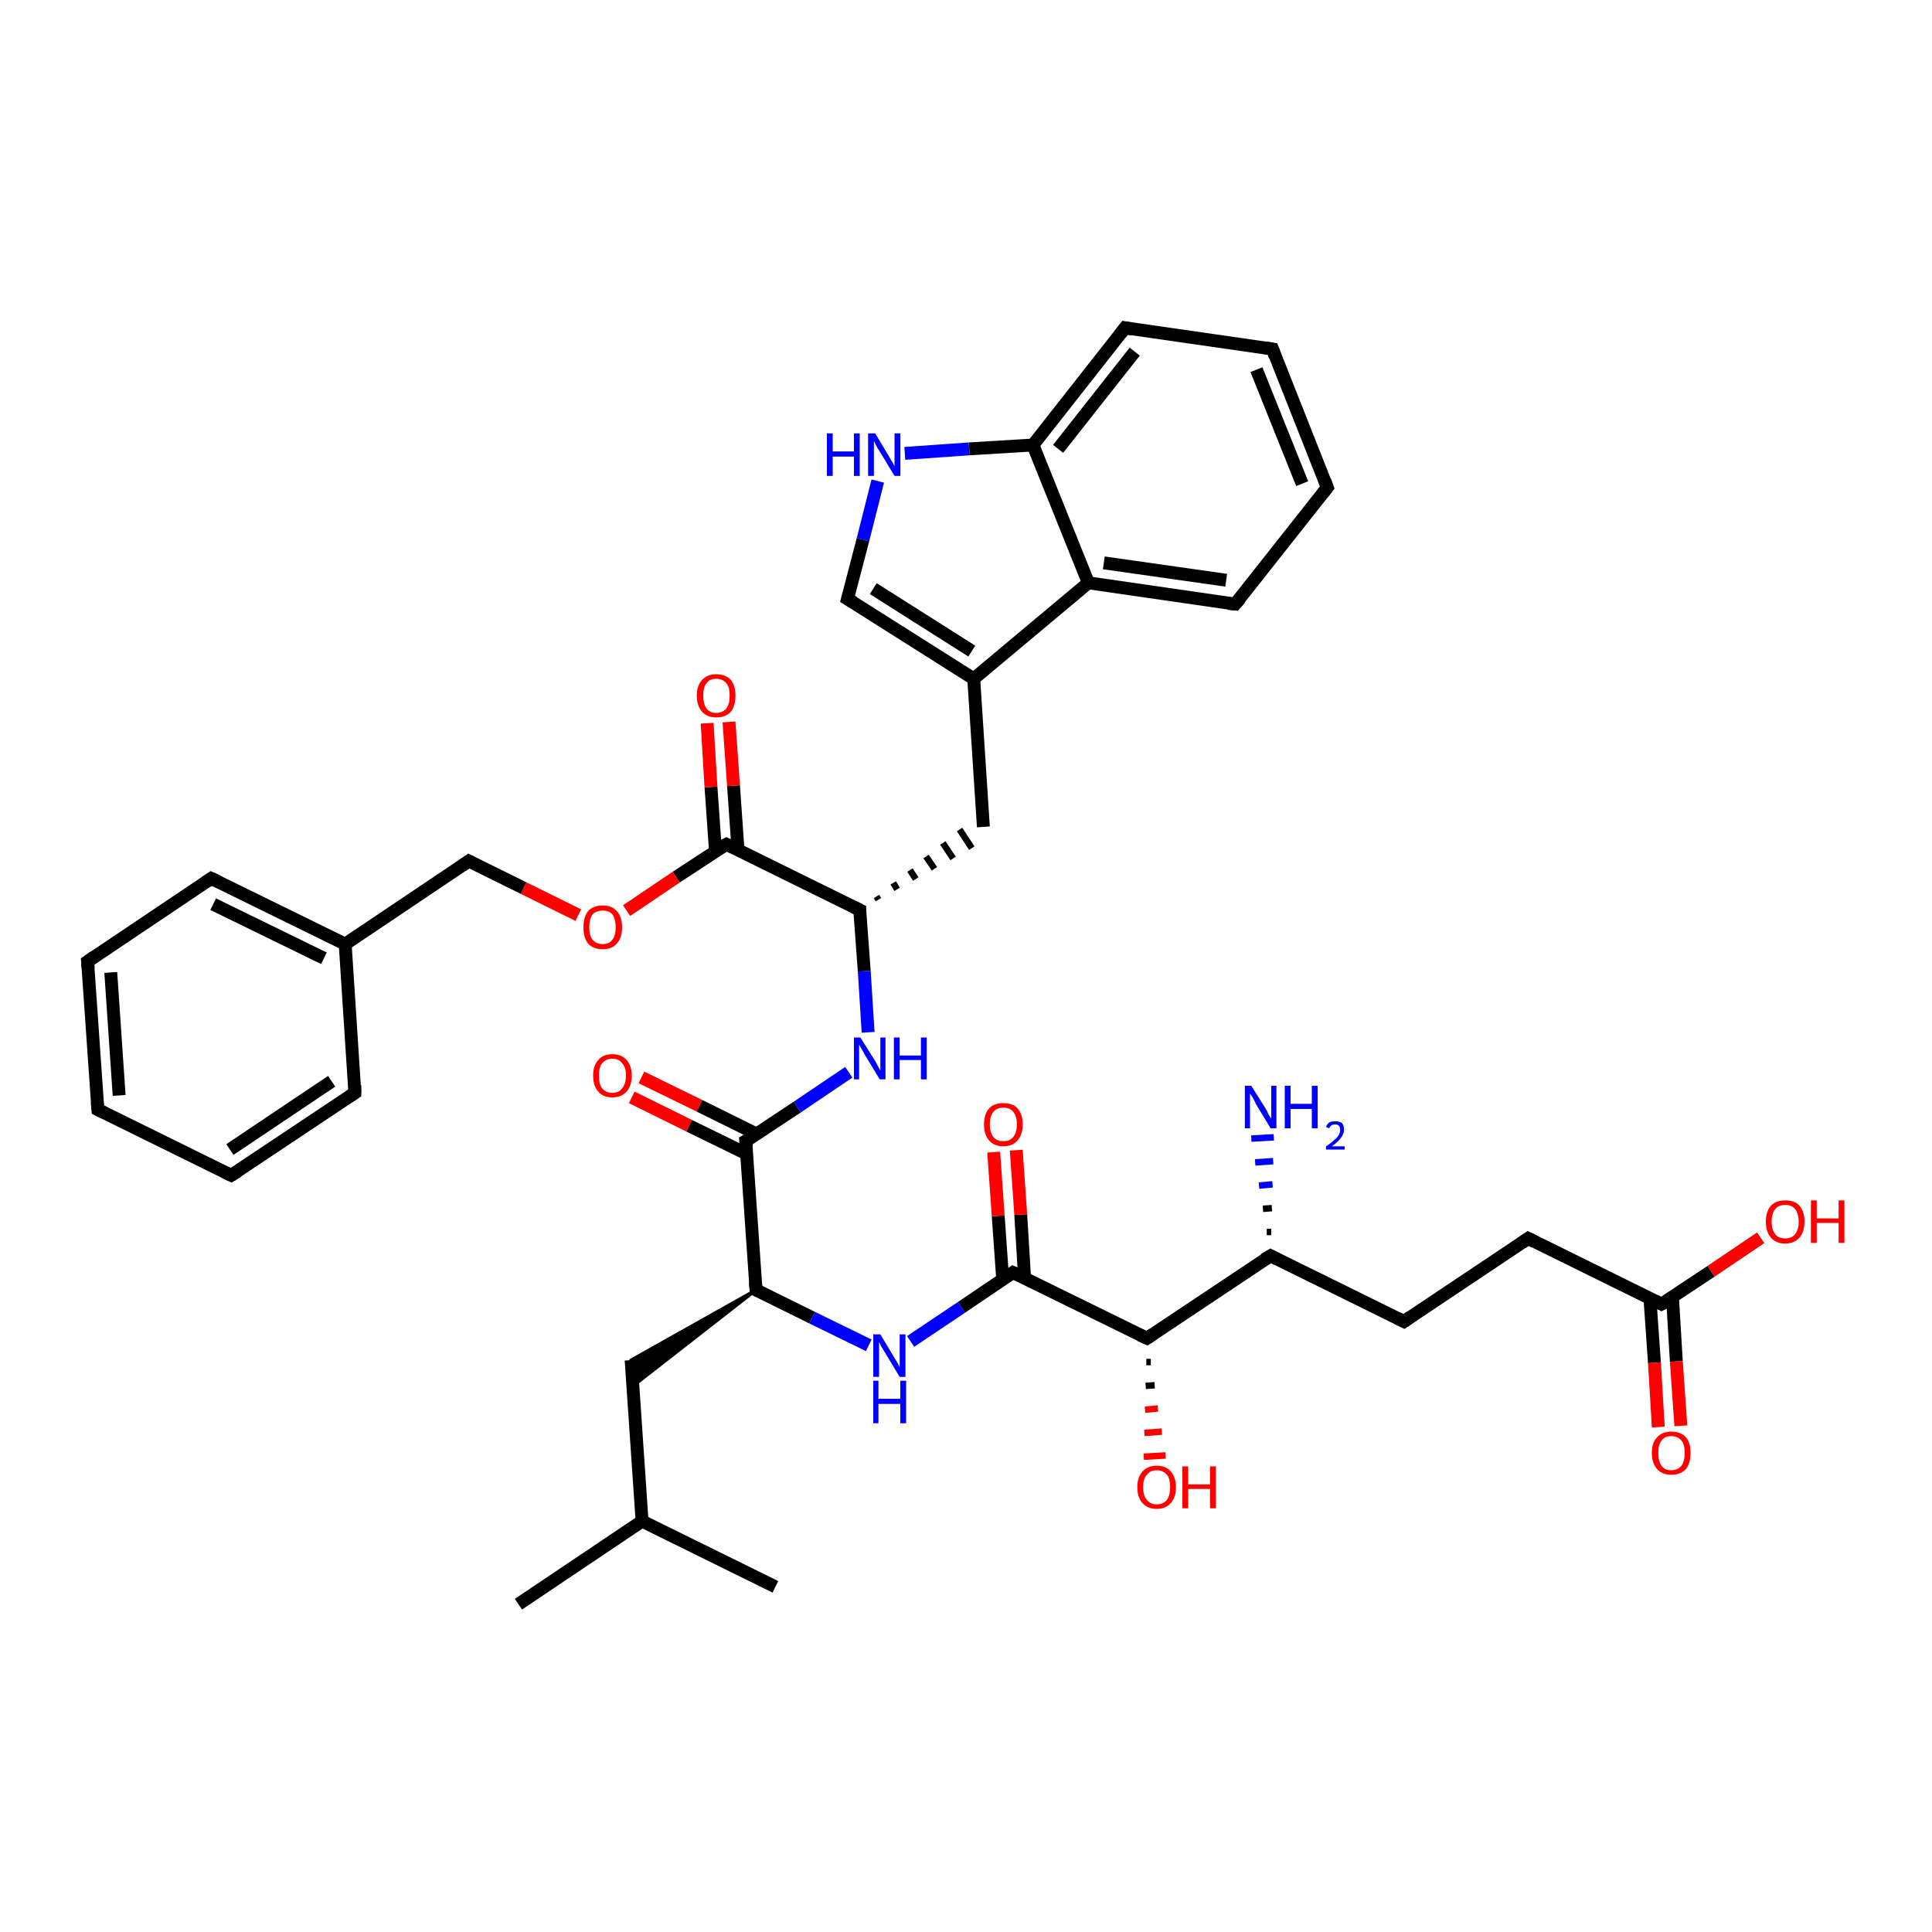 <?xml version='1.0' encoding='iso-8859-1'?>
<svg version='1.1' baseProfile='full'
              xmlns='http://www.w3.org/2000/svg'
                      xmlns:rdkit='http://www.rdkit.org/xml'
                      xmlns:xlink='http://www.w3.org/1999/xlink'
                  xml:space='preserve'
width='300px' height='300px' viewBox='0 0 300 300'>
<!-- END OF HEADER -->
<rect style='opacity:1.0;fill:#FFFFFF;stroke:none' width='300.0' height='300.0' x='0.0' y='0.0'> </rect>
<path class='bond-0 atom-0 atom-1' d='M 80.5,249.1 L 99.7,236.2' style='fill:none;fill-rule:evenodd;stroke:#000000;stroke-width:2.0px;stroke-linecap:butt;stroke-linejoin:miter;stroke-opacity:1' />
<path class='bond-1 atom-1 atom-2' d='M 99.7,236.2 L 120.4,246.4' style='fill:none;fill-rule:evenodd;stroke:#000000;stroke-width:2.0px;stroke-linecap:butt;stroke-linejoin:miter;stroke-opacity:1' />
<path class='bond-2 atom-1 atom-3' d='M 99.7,236.2 L 98.0,211.2' style='fill:none;fill-rule:evenodd;stroke:#000000;stroke-width:2.0px;stroke-linecap:butt;stroke-linejoin:miter;stroke-opacity:1' />
<path class='bond-3 atom-4 atom-3' d='M 117.4,200.3 L 98.3,215.2 L 98.0,211.2 Z' style='fill:#000000;fill-rule:evenodd;fill-opacity:1;stroke:#000000;stroke-width:0.5px;stroke-linecap:butt;stroke-linejoin:miter;stroke-opacity:1;' />
<path class='bond-4 atom-4 atom-5' d='M 117.4,200.3 L 126.1,204.6' style='fill:none;fill-rule:evenodd;stroke:#000000;stroke-width:2.0px;stroke-linecap:butt;stroke-linejoin:miter;stroke-opacity:1' />
<path class='bond-4 atom-4 atom-5' d='M 126.1,204.6 L 134.9,208.9' style='fill:none;fill-rule:evenodd;stroke:#0000FF;stroke-width:2.0px;stroke-linecap:butt;stroke-linejoin:miter;stroke-opacity:1' />
<path class='bond-5 atom-5 atom-6' d='M 141.4,208.3 L 149.3,203.0' style='fill:none;fill-rule:evenodd;stroke:#0000FF;stroke-width:2.0px;stroke-linecap:butt;stroke-linejoin:miter;stroke-opacity:1' />
<path class='bond-5 atom-5 atom-6' d='M 149.3,203.0 L 157.3,197.6' style='fill:none;fill-rule:evenodd;stroke:#000000;stroke-width:2.0px;stroke-linecap:butt;stroke-linejoin:miter;stroke-opacity:1' />
<path class='bond-6 atom-6 atom-7' d='M 159.1,198.5 L 158.5,188.6' style='fill:none;fill-rule:evenodd;stroke:#000000;stroke-width:2.0px;stroke-linecap:butt;stroke-linejoin:miter;stroke-opacity:1' />
<path class='bond-6 atom-6 atom-7' d='M 158.5,188.6 L 157.8,178.6' style='fill:none;fill-rule:evenodd;stroke:#FF0000;stroke-width:2.0px;stroke-linecap:butt;stroke-linejoin:miter;stroke-opacity:1' />
<path class='bond-6 atom-6 atom-7' d='M 155.7,198.7 L 155.0,188.8' style='fill:none;fill-rule:evenodd;stroke:#000000;stroke-width:2.0px;stroke-linecap:butt;stroke-linejoin:miter;stroke-opacity:1' />
<path class='bond-6 atom-6 atom-7' d='M 155.0,188.8 L 154.3,178.9' style='fill:none;fill-rule:evenodd;stroke:#FF0000;stroke-width:2.0px;stroke-linecap:butt;stroke-linejoin:miter;stroke-opacity:1' />
<path class='bond-7 atom-6 atom-8' d='M 157.3,197.6 L 178.1,207.8' style='fill:none;fill-rule:evenodd;stroke:#000000;stroke-width:2.0px;stroke-linecap:butt;stroke-linejoin:miter;stroke-opacity:1' />
<path class='bond-8 atom-8 atom-9' d='M 178.7,211.5 L 178.0,211.5' style='fill:none;fill-rule:evenodd;stroke:#000000;stroke-width:1.0px;stroke-linecap:butt;stroke-linejoin:miter;stroke-opacity:1' />
<path class='bond-8 atom-8 atom-9' d='M 179.3,215.1 L 177.9,215.2' style='fill:none;fill-rule:evenodd;stroke:#000000;stroke-width:1.0px;stroke-linecap:butt;stroke-linejoin:miter;stroke-opacity:1' />
<path class='bond-8 atom-8 atom-9' d='M 179.8,218.7 L 177.8,218.9' style='fill:none;fill-rule:evenodd;stroke:#FF0000;stroke-width:1.0px;stroke-linecap:butt;stroke-linejoin:miter;stroke-opacity:1' />
<path class='bond-8 atom-8 atom-9' d='M 180.4,222.3 L 177.7,222.5' style='fill:none;fill-rule:evenodd;stroke:#FF0000;stroke-width:1.0px;stroke-linecap:butt;stroke-linejoin:miter;stroke-opacity:1' />
<path class='bond-8 atom-8 atom-9' d='M 181.0,226.0 L 177.6,226.2' style='fill:none;fill-rule:evenodd;stroke:#FF0000;stroke-width:1.0px;stroke-linecap:butt;stroke-linejoin:miter;stroke-opacity:1' />
<path class='bond-9 atom-8 atom-10' d='M 178.1,207.8 L 197.3,195.0' style='fill:none;fill-rule:evenodd;stroke:#000000;stroke-width:2.0px;stroke-linecap:butt;stroke-linejoin:miter;stroke-opacity:1' />
<path class='bond-10 atom-10 atom-11' d='M 196.7,191.3 L 197.4,191.3' style='fill:none;fill-rule:evenodd;stroke:#000000;stroke-width:1.0px;stroke-linecap:butt;stroke-linejoin:miter;stroke-opacity:1' />
<path class='bond-10 atom-10 atom-11' d='M 196.1,187.7 L 197.5,187.6' style='fill:none;fill-rule:evenodd;stroke:#000000;stroke-width:1.0px;stroke-linecap:butt;stroke-linejoin:miter;stroke-opacity:1' />
<path class='bond-10 atom-10 atom-11' d='M 195.5,184.1 L 197.6,183.9' style='fill:none;fill-rule:evenodd;stroke:#0000FF;stroke-width:1.0px;stroke-linecap:butt;stroke-linejoin:miter;stroke-opacity:1' />
<path class='bond-10 atom-10 atom-11' d='M 194.9,180.5 L 197.7,180.3' style='fill:none;fill-rule:evenodd;stroke:#0000FF;stroke-width:1.0px;stroke-linecap:butt;stroke-linejoin:miter;stroke-opacity:1' />
<path class='bond-10 atom-10 atom-11' d='M 194.3,176.8 L 197.8,176.6' style='fill:none;fill-rule:evenodd;stroke:#0000FF;stroke-width:1.0px;stroke-linecap:butt;stroke-linejoin:miter;stroke-opacity:1' />
<path class='bond-11 atom-10 atom-12' d='M 197.3,195.0 L 218.0,205.2' style='fill:none;fill-rule:evenodd;stroke:#000000;stroke-width:2.0px;stroke-linecap:butt;stroke-linejoin:miter;stroke-opacity:1' />
<path class='bond-12 atom-12 atom-13' d='M 218.0,205.2 L 237.3,192.3' style='fill:none;fill-rule:evenodd;stroke:#000000;stroke-width:2.0px;stroke-linecap:butt;stroke-linejoin:miter;stroke-opacity:1' />
<path class='bond-13 atom-13 atom-14' d='M 237.3,192.3 L 258.0,202.5' style='fill:none;fill-rule:evenodd;stroke:#000000;stroke-width:2.0px;stroke-linecap:butt;stroke-linejoin:miter;stroke-opacity:1' />
<path class='bond-14 atom-14 atom-15' d='M 258.0,202.5 L 265.7,197.4' style='fill:none;fill-rule:evenodd;stroke:#000000;stroke-width:2.0px;stroke-linecap:butt;stroke-linejoin:miter;stroke-opacity:1' />
<path class='bond-14 atom-14 atom-15' d='M 265.7,197.4 L 273.4,192.2' style='fill:none;fill-rule:evenodd;stroke:#FF0000;stroke-width:2.0px;stroke-linecap:butt;stroke-linejoin:miter;stroke-opacity:1' />
<path class='bond-15 atom-14 atom-16' d='M 256.2,201.6 L 256.9,211.6' style='fill:none;fill-rule:evenodd;stroke:#000000;stroke-width:2.0px;stroke-linecap:butt;stroke-linejoin:miter;stroke-opacity:1' />
<path class='bond-15 atom-14 atom-16' d='M 256.9,211.6 L 257.5,221.6' style='fill:none;fill-rule:evenodd;stroke:#FF0000;stroke-width:2.0px;stroke-linecap:butt;stroke-linejoin:miter;stroke-opacity:1' />
<path class='bond-15 atom-14 atom-16' d='M 259.7,201.4 L 260.3,211.4' style='fill:none;fill-rule:evenodd;stroke:#000000;stroke-width:2.0px;stroke-linecap:butt;stroke-linejoin:miter;stroke-opacity:1' />
<path class='bond-15 atom-14 atom-16' d='M 260.3,211.4 L 261.0,221.4' style='fill:none;fill-rule:evenodd;stroke:#FF0000;stroke-width:2.0px;stroke-linecap:butt;stroke-linejoin:miter;stroke-opacity:1' />
<path class='bond-16 atom-4 atom-17' d='M 117.4,200.3 L 115.8,177.2' style='fill:none;fill-rule:evenodd;stroke:#000000;stroke-width:2.0px;stroke-linecap:butt;stroke-linejoin:miter;stroke-opacity:1' />
<path class='bond-17 atom-17 atom-18' d='M 117.5,176.1 L 108.6,171.7' style='fill:none;fill-rule:evenodd;stroke:#000000;stroke-width:2.0px;stroke-linecap:butt;stroke-linejoin:miter;stroke-opacity:1' />
<path class='bond-17 atom-17 atom-18' d='M 108.6,171.7 L 99.6,167.3' style='fill:none;fill-rule:evenodd;stroke:#FF0000;stroke-width:2.0px;stroke-linecap:butt;stroke-linejoin:miter;stroke-opacity:1' />
<path class='bond-17 atom-17 atom-18' d='M 116.0,179.2 L 107.0,174.8' style='fill:none;fill-rule:evenodd;stroke:#000000;stroke-width:2.0px;stroke-linecap:butt;stroke-linejoin:miter;stroke-opacity:1' />
<path class='bond-17 atom-17 atom-18' d='M 107.0,174.8 L 98.1,170.4' style='fill:none;fill-rule:evenodd;stroke:#FF0000;stroke-width:2.0px;stroke-linecap:butt;stroke-linejoin:miter;stroke-opacity:1' />
<path class='bond-18 atom-17 atom-19' d='M 115.8,177.2 L 123.8,171.9' style='fill:none;fill-rule:evenodd;stroke:#000000;stroke-width:2.0px;stroke-linecap:butt;stroke-linejoin:miter;stroke-opacity:1' />
<path class='bond-18 atom-17 atom-19' d='M 123.8,171.9 L 131.8,166.5' style='fill:none;fill-rule:evenodd;stroke:#0000FF;stroke-width:2.0px;stroke-linecap:butt;stroke-linejoin:miter;stroke-opacity:1' />
<path class='bond-19 atom-19 atom-20' d='M 134.8,160.3 L 134.2,150.8' style='fill:none;fill-rule:evenodd;stroke:#0000FF;stroke-width:2.0px;stroke-linecap:butt;stroke-linejoin:miter;stroke-opacity:1' />
<path class='bond-19 atom-19 atom-20' d='M 134.2,150.8 L 133.5,141.3' style='fill:none;fill-rule:evenodd;stroke:#000000;stroke-width:2.0px;stroke-linecap:butt;stroke-linejoin:miter;stroke-opacity:1' />
<path class='bond-20 atom-20 atom-21' d='M 136.4,139.7 L 136.1,139.2' style='fill:none;fill-rule:evenodd;stroke:#000000;stroke-width:1.0px;stroke-linecap:butt;stroke-linejoin:miter;stroke-opacity:1' />
<path class='bond-20 atom-20 atom-21' d='M 139.3,138.1 L 138.7,137.1' style='fill:none;fill-rule:evenodd;stroke:#000000;stroke-width:1.0px;stroke-linecap:butt;stroke-linejoin:miter;stroke-opacity:1' />
<path class='bond-20 atom-20 atom-21' d='M 142.2,136.5 L 141.3,135.1' style='fill:none;fill-rule:evenodd;stroke:#000000;stroke-width:1.0px;stroke-linecap:butt;stroke-linejoin:miter;stroke-opacity:1' />
<path class='bond-20 atom-20 atom-21' d='M 145.1,134.9 L 143.8,133.0' style='fill:none;fill-rule:evenodd;stroke:#000000;stroke-width:1.0px;stroke-linecap:butt;stroke-linejoin:miter;stroke-opacity:1' />
<path class='bond-20 atom-20 atom-21' d='M 148.0,133.3 L 146.4,130.9' style='fill:none;fill-rule:evenodd;stroke:#000000;stroke-width:1.0px;stroke-linecap:butt;stroke-linejoin:miter;stroke-opacity:1' />
<path class='bond-20 atom-20 atom-21' d='M 150.9,131.7 L 149.0,128.8' style='fill:none;fill-rule:evenodd;stroke:#000000;stroke-width:1.0px;stroke-linecap:butt;stroke-linejoin:miter;stroke-opacity:1' />
<path class='bond-21 atom-21 atom-22' d='M 152.7,128.4 L 151.2,105.4' style='fill:none;fill-rule:evenodd;stroke:#000000;stroke-width:2.0px;stroke-linecap:butt;stroke-linejoin:miter;stroke-opacity:1' />
<path class='bond-22 atom-22 atom-23' d='M 151.2,105.4 L 131.6,93.0' style='fill:none;fill-rule:evenodd;stroke:#000000;stroke-width:2.0px;stroke-linecap:butt;stroke-linejoin:miter;stroke-opacity:1' />
<path class='bond-22 atom-22 atom-23' d='M 150.9,101.1 L 135.6,91.4' style='fill:none;fill-rule:evenodd;stroke:#000000;stroke-width:2.0px;stroke-linecap:butt;stroke-linejoin:miter;stroke-opacity:1' />
<path class='bond-23 atom-23 atom-24' d='M 131.6,93.0 L 134.0,83.8' style='fill:none;fill-rule:evenodd;stroke:#000000;stroke-width:2.0px;stroke-linecap:butt;stroke-linejoin:miter;stroke-opacity:1' />
<path class='bond-23 atom-23 atom-24' d='M 134.0,83.8 L 136.3,74.7' style='fill:none;fill-rule:evenodd;stroke:#0000FF;stroke-width:2.0px;stroke-linecap:butt;stroke-linejoin:miter;stroke-opacity:1' />
<path class='bond-24 atom-24 atom-25' d='M 140.5,70.4 L 150.5,69.7' style='fill:none;fill-rule:evenodd;stroke:#0000FF;stroke-width:2.0px;stroke-linecap:butt;stroke-linejoin:miter;stroke-opacity:1' />
<path class='bond-24 atom-24 atom-25' d='M 150.5,69.7 L 160.4,69.1' style='fill:none;fill-rule:evenodd;stroke:#000000;stroke-width:2.0px;stroke-linecap:butt;stroke-linejoin:miter;stroke-opacity:1' />
<path class='bond-25 atom-25 atom-26' d='M 160.4,69.1 L 174.7,50.9' style='fill:none;fill-rule:evenodd;stroke:#000000;stroke-width:2.0px;stroke-linecap:butt;stroke-linejoin:miter;stroke-opacity:1' />
<path class='bond-25 atom-25 atom-26' d='M 164.3,69.7 L 176.2,54.6' style='fill:none;fill-rule:evenodd;stroke:#000000;stroke-width:2.0px;stroke-linecap:butt;stroke-linejoin:miter;stroke-opacity:1' />
<path class='bond-26 atom-26 atom-27' d='M 174.7,50.9 L 197.6,54.2' style='fill:none;fill-rule:evenodd;stroke:#000000;stroke-width:2.0px;stroke-linecap:butt;stroke-linejoin:miter;stroke-opacity:1' />
<path class='bond-27 atom-27 atom-28' d='M 197.6,54.2 L 206.1,75.7' style='fill:none;fill-rule:evenodd;stroke:#000000;stroke-width:2.0px;stroke-linecap:butt;stroke-linejoin:miter;stroke-opacity:1' />
<path class='bond-27 atom-27 atom-28' d='M 195.1,57.4 L 202.2,75.1' style='fill:none;fill-rule:evenodd;stroke:#000000;stroke-width:2.0px;stroke-linecap:butt;stroke-linejoin:miter;stroke-opacity:1' />
<path class='bond-28 atom-28 atom-29' d='M 206.1,75.7 L 191.8,93.8' style='fill:none;fill-rule:evenodd;stroke:#000000;stroke-width:2.0px;stroke-linecap:butt;stroke-linejoin:miter;stroke-opacity:1' />
<path class='bond-29 atom-29 atom-30' d='M 191.8,93.8 L 169.0,90.5' style='fill:none;fill-rule:evenodd;stroke:#000000;stroke-width:2.0px;stroke-linecap:butt;stroke-linejoin:miter;stroke-opacity:1' />
<path class='bond-29 atom-29 atom-30' d='M 190.4,90.1 L 171.4,87.4' style='fill:none;fill-rule:evenodd;stroke:#000000;stroke-width:2.0px;stroke-linecap:butt;stroke-linejoin:miter;stroke-opacity:1' />
<path class='bond-30 atom-20 atom-31' d='M 133.5,141.3 L 112.8,131.1' style='fill:none;fill-rule:evenodd;stroke:#000000;stroke-width:2.0px;stroke-linecap:butt;stroke-linejoin:miter;stroke-opacity:1' />
<path class='bond-31 atom-31 atom-32' d='M 114.6,132.0 L 113.9,122.0' style='fill:none;fill-rule:evenodd;stroke:#000000;stroke-width:2.0px;stroke-linecap:butt;stroke-linejoin:miter;stroke-opacity:1' />
<path class='bond-31 atom-31 atom-32' d='M 113.9,122.0 L 113.2,112.1' style='fill:none;fill-rule:evenodd;stroke:#FF0000;stroke-width:2.0px;stroke-linecap:butt;stroke-linejoin:miter;stroke-opacity:1' />
<path class='bond-31 atom-31 atom-32' d='M 111.1,132.2 L 110.4,122.2' style='fill:none;fill-rule:evenodd;stroke:#000000;stroke-width:2.0px;stroke-linecap:butt;stroke-linejoin:miter;stroke-opacity:1' />
<path class='bond-31 atom-31 atom-32' d='M 110.4,122.2 L 109.8,112.3' style='fill:none;fill-rule:evenodd;stroke:#FF0000;stroke-width:2.0px;stroke-linecap:butt;stroke-linejoin:miter;stroke-opacity:1' />
<path class='bond-32 atom-31 atom-33' d='M 112.8,131.1 L 105.0,136.2' style='fill:none;fill-rule:evenodd;stroke:#000000;stroke-width:2.0px;stroke-linecap:butt;stroke-linejoin:miter;stroke-opacity:1' />
<path class='bond-32 atom-31 atom-33' d='M 105.0,136.2 L 97.3,141.4' style='fill:none;fill-rule:evenodd;stroke:#FF0000;stroke-width:2.0px;stroke-linecap:butt;stroke-linejoin:miter;stroke-opacity:1' />
<path class='bond-33 atom-33 atom-34' d='M 89.8,142.1 L 81.3,137.9' style='fill:none;fill-rule:evenodd;stroke:#FF0000;stroke-width:2.0px;stroke-linecap:butt;stroke-linejoin:miter;stroke-opacity:1' />
<path class='bond-33 atom-33 atom-34' d='M 81.3,137.9 L 72.8,133.7' style='fill:none;fill-rule:evenodd;stroke:#000000;stroke-width:2.0px;stroke-linecap:butt;stroke-linejoin:miter;stroke-opacity:1' />
<path class='bond-34 atom-34 atom-35' d='M 72.8,133.7 L 53.6,146.6' style='fill:none;fill-rule:evenodd;stroke:#000000;stroke-width:2.0px;stroke-linecap:butt;stroke-linejoin:miter;stroke-opacity:1' />
<path class='bond-35 atom-35 atom-36' d='M 53.6,146.6 L 32.8,136.4' style='fill:none;fill-rule:evenodd;stroke:#000000;stroke-width:2.0px;stroke-linecap:butt;stroke-linejoin:miter;stroke-opacity:1' />
<path class='bond-35 atom-35 atom-36' d='M 50.3,148.8 L 33.1,140.4' style='fill:none;fill-rule:evenodd;stroke:#000000;stroke-width:2.0px;stroke-linecap:butt;stroke-linejoin:miter;stroke-opacity:1' />
<path class='bond-36 atom-36 atom-37' d='M 32.8,136.4 L 13.6,149.3' style='fill:none;fill-rule:evenodd;stroke:#000000;stroke-width:2.0px;stroke-linecap:butt;stroke-linejoin:miter;stroke-opacity:1' />
<path class='bond-37 atom-37 atom-38' d='M 13.6,149.3 L 15.2,172.3' style='fill:none;fill-rule:evenodd;stroke:#000000;stroke-width:2.0px;stroke-linecap:butt;stroke-linejoin:miter;stroke-opacity:1' />
<path class='bond-37 atom-37 atom-38' d='M 17.2,151.0 L 18.5,170.1' style='fill:none;fill-rule:evenodd;stroke:#000000;stroke-width:2.0px;stroke-linecap:butt;stroke-linejoin:miter;stroke-opacity:1' />
<path class='bond-38 atom-38 atom-39' d='M 15.2,172.3 L 35.9,182.5' style='fill:none;fill-rule:evenodd;stroke:#000000;stroke-width:2.0px;stroke-linecap:butt;stroke-linejoin:miter;stroke-opacity:1' />
<path class='bond-39 atom-39 atom-40' d='M 35.9,182.5 L 55.1,169.7' style='fill:none;fill-rule:evenodd;stroke:#000000;stroke-width:2.0px;stroke-linecap:butt;stroke-linejoin:miter;stroke-opacity:1' />
<path class='bond-39 atom-39 atom-40' d='M 35.7,178.5 L 51.5,167.9' style='fill:none;fill-rule:evenodd;stroke:#000000;stroke-width:2.0px;stroke-linecap:butt;stroke-linejoin:miter;stroke-opacity:1' />
<path class='bond-40 atom-30 atom-22' d='M 169.0,90.5 L 151.2,105.4' style='fill:none;fill-rule:evenodd;stroke:#000000;stroke-width:2.0px;stroke-linecap:butt;stroke-linejoin:miter;stroke-opacity:1' />
<path class='bond-41 atom-40 atom-35' d='M 55.1,169.7 L 53.6,146.6' style='fill:none;fill-rule:evenodd;stroke:#000000;stroke-width:2.0px;stroke-linecap:butt;stroke-linejoin:miter;stroke-opacity:1' />
<path class='bond-42 atom-30 atom-25' d='M 169.0,90.5 L 160.4,69.1' style='fill:none;fill-rule:evenodd;stroke:#000000;stroke-width:2.0px;stroke-linecap:butt;stroke-linejoin:miter;stroke-opacity:1' />
<path d='M 117.8,200.5 L 117.4,200.3 L 117.3,199.1' style='fill:none;stroke:#000000;stroke-width:2.0px;stroke-linecap:butt;stroke-linejoin:miter;stroke-opacity:1;' />
<path d='M 156.9,197.9 L 157.3,197.6 L 158.4,198.1' style='fill:none;stroke:#000000;stroke-width:2.0px;stroke-linecap:butt;stroke-linejoin:miter;stroke-opacity:1;' />
<path d='M 177.0,207.3 L 178.1,207.8 L 179.0,207.2' style='fill:none;stroke:#000000;stroke-width:2.0px;stroke-linecap:butt;stroke-linejoin:miter;stroke-opacity:1;' />
<path d='M 196.3,195.6 L 197.3,195.0 L 198.3,195.5' style='fill:none;stroke:#000000;stroke-width:2.0px;stroke-linecap:butt;stroke-linejoin:miter;stroke-opacity:1;' />
<path d='M 217.0,204.7 L 218.0,205.2 L 219.0,204.5' style='fill:none;stroke:#000000;stroke-width:2.0px;stroke-linecap:butt;stroke-linejoin:miter;stroke-opacity:1;' />
<path d='M 236.3,193.0 L 237.3,192.3 L 238.3,192.8' style='fill:none;stroke:#000000;stroke-width:2.0px;stroke-linecap:butt;stroke-linejoin:miter;stroke-opacity:1;' />
<path d='M 257.0,202.0 L 258.0,202.5 L 258.4,202.3' style='fill:none;stroke:#000000;stroke-width:2.0px;stroke-linecap:butt;stroke-linejoin:miter;stroke-opacity:1;' />
<path d='M 115.9,178.4 L 115.8,177.2 L 116.2,177.0' style='fill:none;stroke:#000000;stroke-width:2.0px;stroke-linecap:butt;stroke-linejoin:miter;stroke-opacity:1;' />
<path d='M 133.5,141.8 L 133.5,141.3 L 132.5,140.8' style='fill:none;stroke:#000000;stroke-width:2.0px;stroke-linecap:butt;stroke-linejoin:miter;stroke-opacity:1;' />
<path d='M 132.6,93.6 L 131.6,93.0 L 131.7,92.6' style='fill:none;stroke:#000000;stroke-width:2.0px;stroke-linecap:butt;stroke-linejoin:miter;stroke-opacity:1;' />
<path d='M 174.0,51.8 L 174.7,50.9 L 175.8,51.1' style='fill:none;stroke:#000000;stroke-width:2.0px;stroke-linecap:butt;stroke-linejoin:miter;stroke-opacity:1;' />
<path d='M 196.4,54.0 L 197.6,54.2 L 198.0,55.3' style='fill:none;stroke:#000000;stroke-width:2.0px;stroke-linecap:butt;stroke-linejoin:miter;stroke-opacity:1;' />
<path d='M 205.7,74.6 L 206.1,75.7 L 205.4,76.6' style='fill:none;stroke:#000000;stroke-width:2.0px;stroke-linecap:butt;stroke-linejoin:miter;stroke-opacity:1;' />
<path d='M 192.6,92.9 L 191.8,93.8 L 190.7,93.7' style='fill:none;stroke:#000000;stroke-width:2.0px;stroke-linecap:butt;stroke-linejoin:miter;stroke-opacity:1;' />
<path d='M 113.8,131.6 L 112.8,131.1 L 112.4,131.3' style='fill:none;stroke:#000000;stroke-width:2.0px;stroke-linecap:butt;stroke-linejoin:miter;stroke-opacity:1;' />
<path d='M 73.2,133.9 L 72.8,133.7 L 71.8,134.4' style='fill:none;stroke:#000000;stroke-width:2.0px;stroke-linecap:butt;stroke-linejoin:miter;stroke-opacity:1;' />
<path d='M 33.9,136.9 L 32.8,136.4 L 31.9,137.0' style='fill:none;stroke:#000000;stroke-width:2.0px;stroke-linecap:butt;stroke-linejoin:miter;stroke-opacity:1;' />
<path d='M 14.6,148.6 L 13.6,149.3 L 13.7,150.4' style='fill:none;stroke:#000000;stroke-width:2.0px;stroke-linecap:butt;stroke-linejoin:miter;stroke-opacity:1;' />
<path d='M 15.1,171.2 L 15.2,172.3 L 16.2,172.8' style='fill:none;stroke:#000000;stroke-width:2.0px;stroke-linecap:butt;stroke-linejoin:miter;stroke-opacity:1;' />
<path d='M 34.9,182.0 L 35.9,182.5 L 36.9,181.9' style='fill:none;stroke:#000000;stroke-width:2.0px;stroke-linecap:butt;stroke-linejoin:miter;stroke-opacity:1;' />
<path d='M 54.2,170.3 L 55.1,169.7 L 55.1,168.5' style='fill:none;stroke:#000000;stroke-width:2.0px;stroke-linecap:butt;stroke-linejoin:miter;stroke-opacity:1;' />
<path class='atom-5' d='M 136.7 207.2
L 138.8 210.7
Q 139.0 211.0, 139.4 211.7
Q 139.7 212.3, 139.7 212.3
L 139.7 207.2
L 140.6 207.2
L 140.6 213.8
L 139.7 213.8
L 137.4 210.0
Q 137.1 209.5, 136.8 209.0
Q 136.6 208.5, 136.5 208.4
L 136.5 213.8
L 135.6 213.8
L 135.6 207.2
L 136.7 207.2
' fill='#0000FF'/>
<path class='atom-5' d='M 135.6 214.4
L 136.4 214.4
L 136.4 217.2
L 139.8 217.2
L 139.8 214.4
L 140.7 214.4
L 140.7 221.0
L 139.8 221.0
L 139.8 218.0
L 136.4 218.0
L 136.4 221.0
L 135.6 221.0
L 135.6 214.4
' fill='#0000FF'/>
<path class='atom-7' d='M 152.8 174.6
Q 152.8 173.0, 153.6 172.1
Q 154.3 171.3, 155.8 171.3
Q 157.3 171.3, 158.0 172.1
Q 158.8 173.0, 158.8 174.6
Q 158.8 176.2, 158.0 177.1
Q 157.2 178.0, 155.8 178.0
Q 154.4 178.0, 153.6 177.1
Q 152.8 176.2, 152.8 174.6
M 155.8 177.2
Q 156.8 177.2, 157.3 176.6
Q 157.9 175.9, 157.9 174.6
Q 157.9 173.3, 157.3 172.6
Q 156.8 172.0, 155.8 172.0
Q 154.8 172.0, 154.3 172.6
Q 153.7 173.3, 153.7 174.6
Q 153.7 175.9, 154.3 176.6
Q 154.8 177.2, 155.8 177.2
' fill='#FF0000'/>
<path class='atom-9' d='M 176.6 230.9
Q 176.6 229.4, 177.4 228.5
Q 178.2 227.6, 179.6 227.6
Q 181.1 227.6, 181.8 228.5
Q 182.6 229.4, 182.6 230.9
Q 182.6 232.5, 181.8 233.4
Q 181.0 234.3, 179.6 234.3
Q 178.2 234.3, 177.4 233.4
Q 176.6 232.5, 176.6 230.9
M 179.6 233.6
Q 180.6 233.6, 181.2 232.9
Q 181.7 232.2, 181.7 230.9
Q 181.7 229.6, 181.2 229.0
Q 180.6 228.3, 179.6 228.3
Q 178.6 228.3, 178.1 229.0
Q 177.5 229.6, 177.5 230.9
Q 177.5 232.3, 178.1 232.9
Q 178.6 233.6, 179.6 233.6
' fill='#FF0000'/>
<path class='atom-9' d='M 183.6 227.7
L 184.5 227.7
L 184.5 230.5
L 187.9 230.5
L 187.9 227.7
L 188.8 227.7
L 188.8 234.2
L 187.9 234.2
L 187.9 231.2
L 184.5 231.2
L 184.5 234.2
L 183.6 234.2
L 183.6 227.7
' fill='#FF0000'/>
<path class='atom-11' d='M 194.3 168.6
L 196.5 172.1
Q 196.7 172.4, 197.0 173.1
Q 197.4 173.7, 197.4 173.7
L 197.4 168.6
L 198.2 168.6
L 198.2 175.2
L 197.3 175.2
L 195.0 171.4
Q 194.8 170.9, 194.5 170.4
Q 194.2 169.9, 194.1 169.8
L 194.1 175.2
L 193.3 175.2
L 193.3 168.6
L 194.3 168.6
' fill='#0000FF'/>
<path class='atom-11' d='M 199.5 168.6
L 200.4 168.6
L 200.4 171.4
L 203.7 171.4
L 203.7 168.6
L 204.6 168.6
L 204.6 175.2
L 203.7 175.2
L 203.7 172.2
L 200.4 172.2
L 200.4 175.2
L 199.5 175.2
L 199.5 168.6
' fill='#0000FF'/>
<path class='atom-11' d='M 205.9 175.0
Q 206.1 174.5, 206.4 174.3
Q 206.8 174.1, 207.3 174.1
Q 208.0 174.1, 208.4 174.4
Q 208.7 174.8, 208.7 175.4
Q 208.7 176.1, 208.2 176.7
Q 207.8 177.3, 206.8 178.0
L 208.8 178.0
L 208.8 178.5
L 205.9 178.5
L 205.9 178.0
Q 206.7 177.5, 207.2 177.0
Q 207.7 176.6, 207.9 176.2
Q 208.1 175.8, 208.1 175.5
Q 208.1 175.0, 207.9 174.8
Q 207.7 174.6, 207.3 174.6
Q 207.0 174.6, 206.8 174.7
Q 206.5 174.9, 206.4 175.2
L 205.9 175.0
' fill='#0000FF'/>
<path class='atom-15' d='M 274.2 189.7
Q 274.2 188.1, 275.0 187.2
Q 275.8 186.4, 277.2 186.4
Q 278.7 186.4, 279.4 187.2
Q 280.2 188.1, 280.2 189.7
Q 280.2 191.3, 279.4 192.2
Q 278.6 193.1, 277.2 193.1
Q 275.8 193.1, 275.0 192.2
Q 274.2 191.3, 274.2 189.7
M 277.2 192.3
Q 278.2 192.3, 278.7 191.7
Q 279.3 191.0, 279.3 189.7
Q 279.3 188.4, 278.7 187.7
Q 278.2 187.1, 277.2 187.1
Q 276.2 187.1, 275.7 187.7
Q 275.1 188.4, 275.1 189.7
Q 275.1 191.0, 275.7 191.7
Q 276.2 192.3, 277.2 192.3
' fill='#FF0000'/>
<path class='atom-15' d='M 281.2 186.4
L 282.1 186.4
L 282.1 189.2
L 285.5 189.2
L 285.5 186.4
L 286.4 186.4
L 286.4 193.0
L 285.5 193.0
L 285.5 189.9
L 282.1 189.9
L 282.1 193.0
L 281.2 193.0
L 281.2 186.4
' fill='#FF0000'/>
<path class='atom-16' d='M 256.5 225.6
Q 256.5 224.0, 257.3 223.2
Q 258.1 222.3, 259.5 222.3
Q 261.0 222.3, 261.8 223.2
Q 262.5 224.0, 262.5 225.6
Q 262.5 227.2, 261.8 228.1
Q 261.0 229.0, 259.5 229.0
Q 258.1 229.0, 257.3 228.1
Q 256.5 227.2, 256.5 225.6
M 259.5 228.3
Q 260.5 228.3, 261.1 227.6
Q 261.6 226.9, 261.6 225.6
Q 261.6 224.3, 261.1 223.7
Q 260.5 223.0, 259.5 223.0
Q 258.5 223.0, 258.0 223.7
Q 257.5 224.3, 257.5 225.6
Q 257.5 226.9, 258.0 227.6
Q 258.5 228.3, 259.5 228.3
' fill='#FF0000'/>
<path class='atom-18' d='M 92.1 167.0
Q 92.1 165.5, 92.9 164.6
Q 93.6 163.7, 95.1 163.7
Q 96.5 163.7, 97.3 164.6
Q 98.1 165.5, 98.1 167.0
Q 98.1 168.6, 97.3 169.5
Q 96.5 170.4, 95.1 170.4
Q 93.6 170.4, 92.9 169.5
Q 92.1 168.6, 92.1 167.0
M 95.1 169.7
Q 96.1 169.7, 96.6 169.0
Q 97.2 168.3, 97.2 167.0
Q 97.2 165.7, 96.6 165.1
Q 96.1 164.4, 95.1 164.4
Q 94.1 164.4, 93.5 165.1
Q 93.0 165.7, 93.0 167.0
Q 93.0 168.4, 93.5 169.0
Q 94.1 169.7, 95.1 169.7
' fill='#FF0000'/>
<path class='atom-19' d='M 133.6 161.1
L 135.8 164.6
Q 136.0 164.9, 136.3 165.5
Q 136.6 166.1, 136.7 166.2
L 136.7 161.1
L 137.5 161.1
L 137.5 167.6
L 136.6 167.6
L 134.3 163.8
Q 134.1 163.4, 133.8 162.9
Q 133.5 162.4, 133.4 162.2
L 133.4 167.6
L 132.6 167.6
L 132.6 161.1
L 133.6 161.1
' fill='#0000FF'/>
<path class='atom-19' d='M 138.8 161.1
L 139.7 161.1
L 139.7 163.9
L 143.0 163.9
L 143.0 161.1
L 143.9 161.1
L 143.9 167.6
L 143.0 167.6
L 143.0 164.6
L 139.7 164.6
L 139.7 167.6
L 138.8 167.6
L 138.8 161.1
' fill='#0000FF'/>
<path class='atom-24' d='M 128.4 67.3
L 129.3 67.3
L 129.3 70.1
L 132.6 70.1
L 132.6 67.3
L 133.5 67.3
L 133.5 73.9
L 132.6 73.9
L 132.6 70.9
L 129.3 70.9
L 129.3 73.9
L 128.4 73.9
L 128.4 67.3
' fill='#0000FF'/>
<path class='atom-24' d='M 135.9 67.3
L 138.0 70.8
Q 138.2 71.2, 138.6 71.8
Q 138.9 72.4, 138.9 72.4
L 138.9 67.3
L 139.8 67.3
L 139.8 73.9
L 138.9 73.9
L 136.6 70.1
Q 136.3 69.7, 136.0 69.1
Q 135.8 68.6, 135.7 68.5
L 135.7 73.9
L 134.8 73.9
L 134.8 67.3
L 135.9 67.3
' fill='#0000FF'/>
<path class='atom-32' d='M 108.2 108.0
Q 108.2 106.5, 109.0 105.6
Q 109.8 104.7, 111.2 104.7
Q 112.7 104.7, 113.5 105.6
Q 114.2 106.5, 114.2 108.0
Q 114.2 109.6, 113.5 110.5
Q 112.7 111.4, 111.2 111.4
Q 109.8 111.4, 109.0 110.5
Q 108.2 109.6, 108.2 108.0
M 111.2 110.7
Q 112.2 110.7, 112.8 110.0
Q 113.3 109.3, 113.3 108.0
Q 113.3 106.7, 112.8 106.1
Q 112.2 105.4, 111.2 105.4
Q 110.2 105.4, 109.7 106.1
Q 109.2 106.7, 109.2 108.0
Q 109.2 109.3, 109.7 110.0
Q 110.2 110.7, 111.2 110.7
' fill='#FF0000'/>
<path class='atom-33' d='M 90.6 144.0
Q 90.6 142.4, 91.3 141.5
Q 92.1 140.6, 93.6 140.6
Q 95.0 140.6, 95.8 141.5
Q 96.6 142.4, 96.6 144.0
Q 96.6 145.6, 95.8 146.5
Q 95.0 147.4, 93.6 147.4
Q 92.1 147.4, 91.3 146.5
Q 90.6 145.6, 90.6 144.0
M 93.6 146.6
Q 94.6 146.6, 95.1 145.9
Q 95.6 145.3, 95.6 144.0
Q 95.6 142.7, 95.1 142.0
Q 94.6 141.4, 93.6 141.4
Q 92.6 141.4, 92.0 142.0
Q 91.5 142.7, 91.5 144.0
Q 91.5 145.3, 92.0 145.9
Q 92.6 146.6, 93.6 146.6
' fill='#FF0000'/>
</svg>

